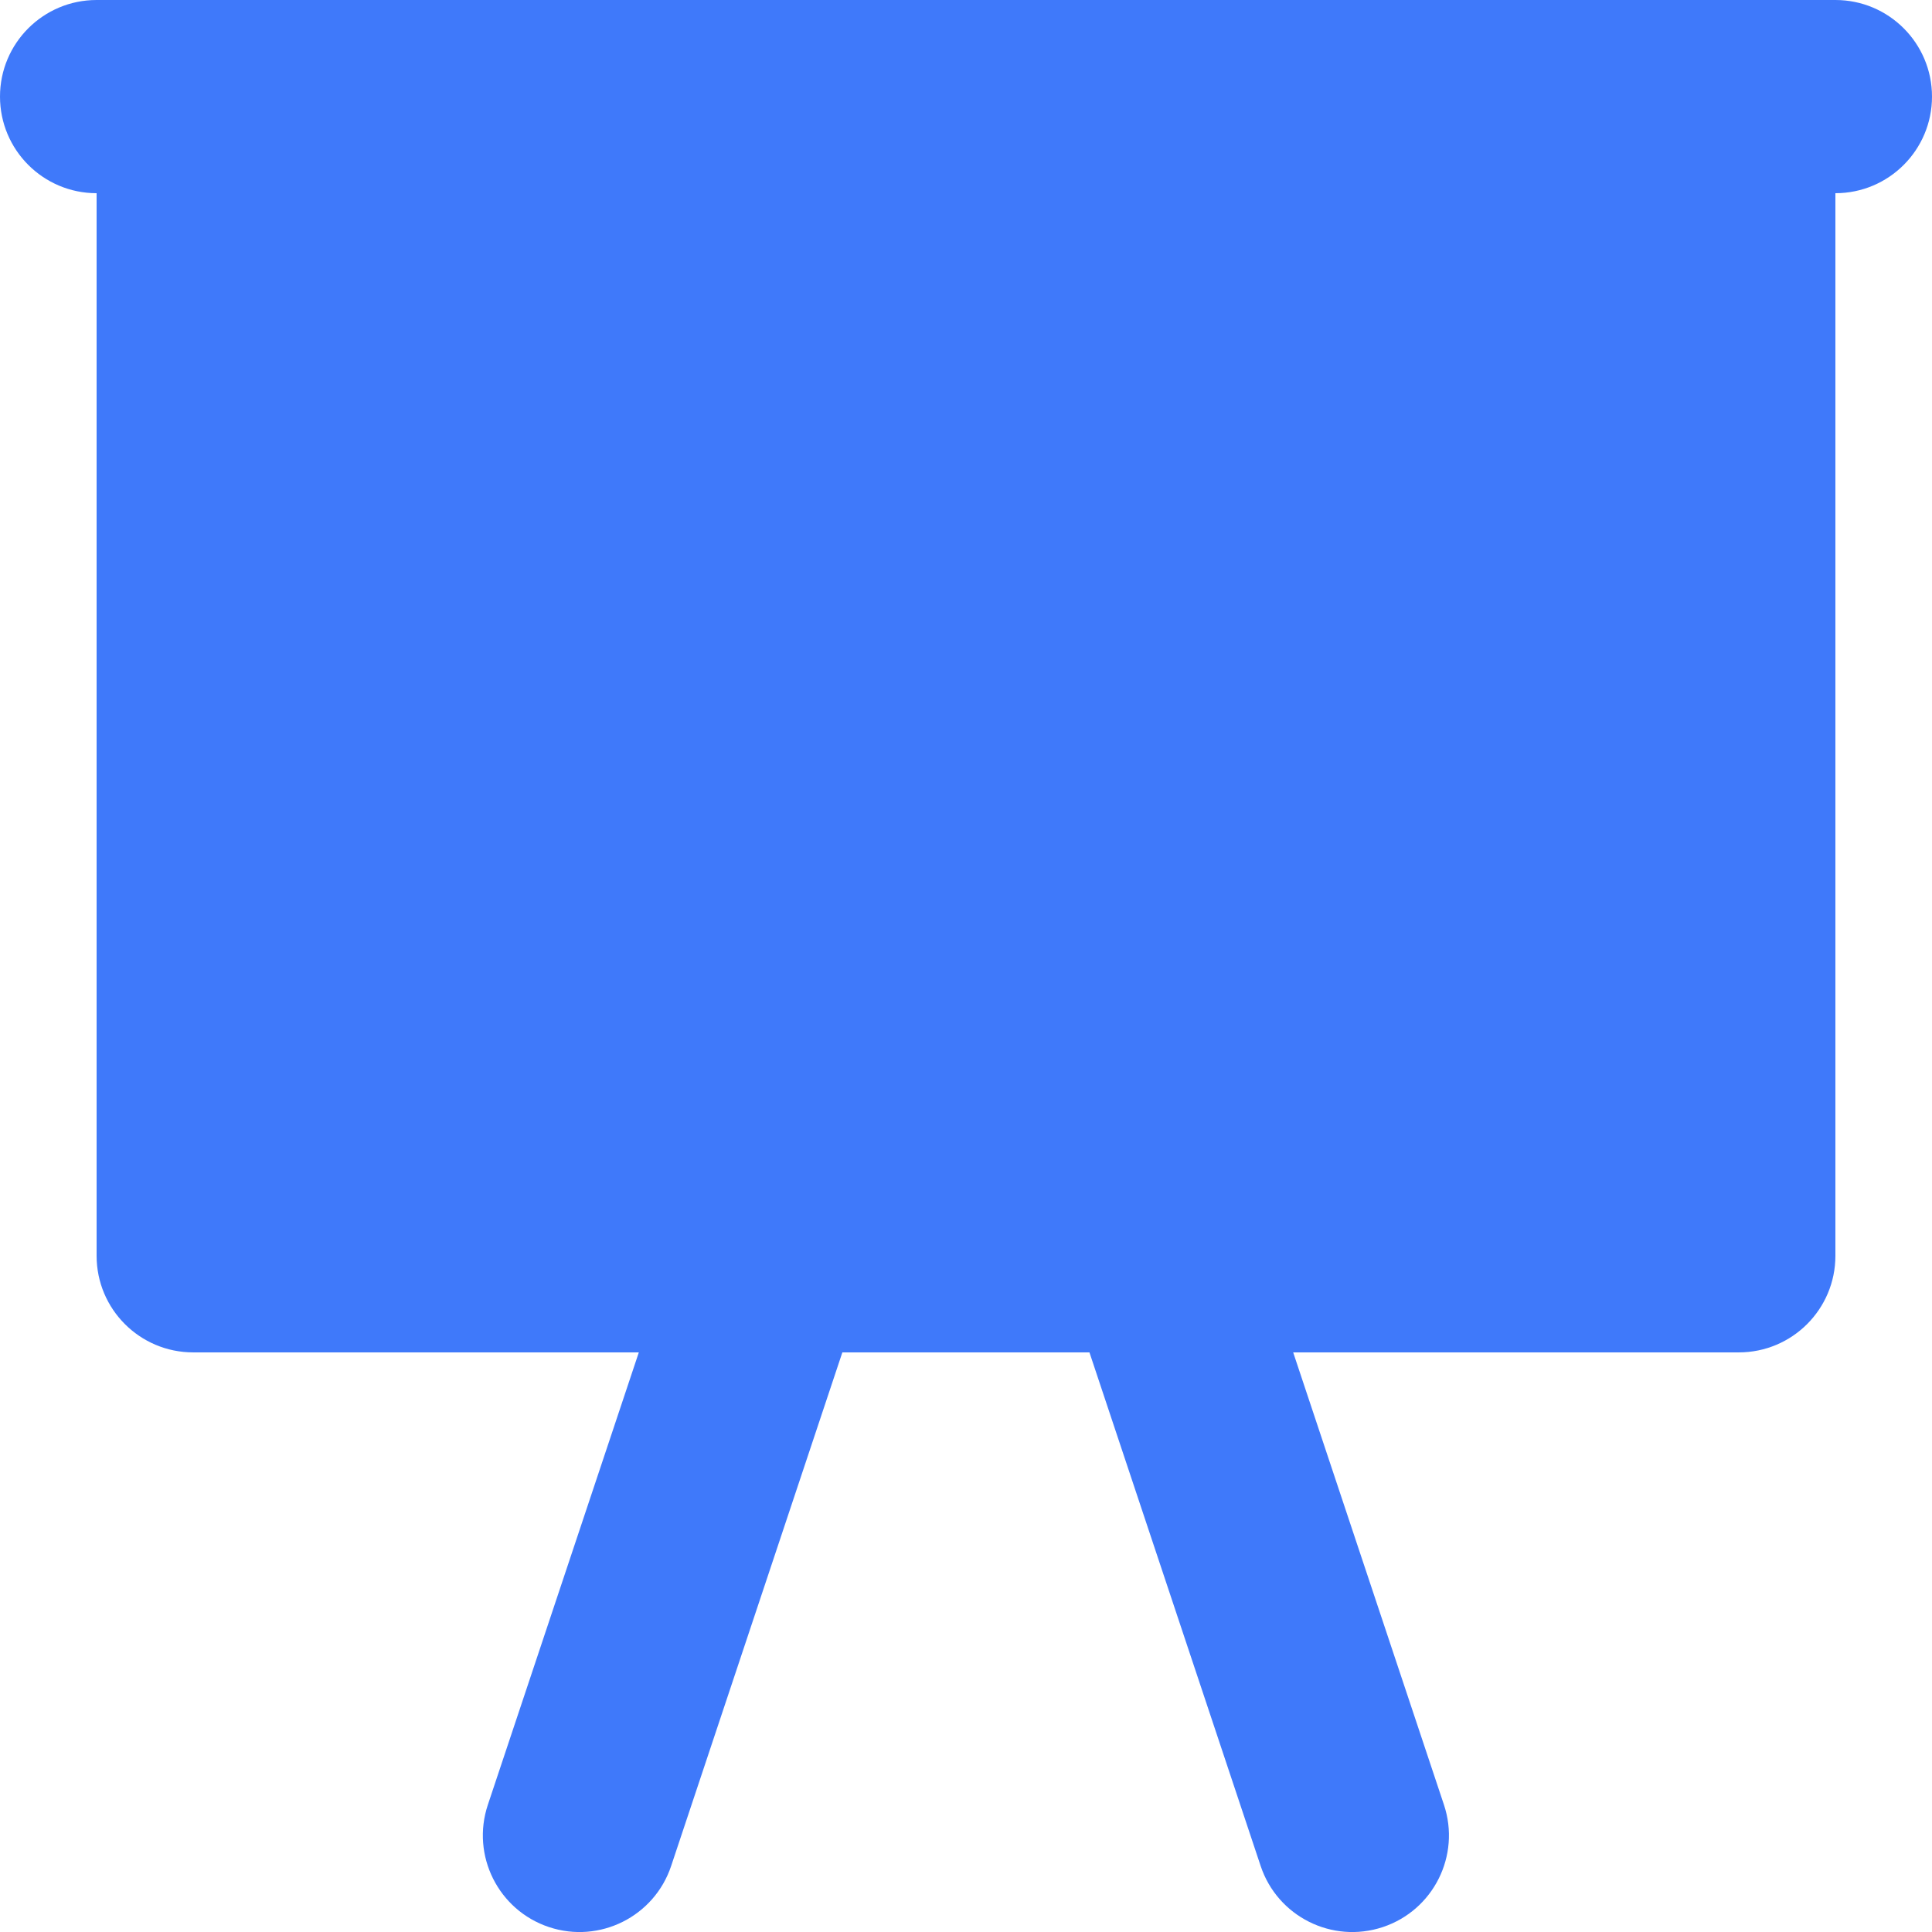 <?xml version="1.0" encoding="UTF-8"?>
<svg id="Layer_1" data-name="Layer 1" xmlns="http://www.w3.org/2000/svg" viewBox="0 0 486.19 486.2">
  <defs>
    <style>
      .cls-1 {
        fill: #3f79fa;
        fill-rule: evenodd;
      }
    </style>
  </defs>
  <path class="cls-1" d="M24.31,0C10.88,0,0,10.88,0,24.31s10.88,24.31,24.31,24.31v267.4c0,13.43,10.88,24.31,24.31,24.31h112.14l-38,113.87c-4.24,12.74,2.65,26.51,15.39,30.75,12.74,4.24,26.51-2.65,30.75-15.39l43.08-129.23h62.18l43.08,129.23c4.24,12.74,18.01,19.63,30.75,15.39s19.63-18.01,15.39-30.75h0l-37.95-113.87h112.14c13.43,0,24.31-10.88,24.31-24.31V48.62c13.43,0,24.31-10.88,24.31-24.31S475.31,0,461.88,0H24.31Z"/>
</svg>
